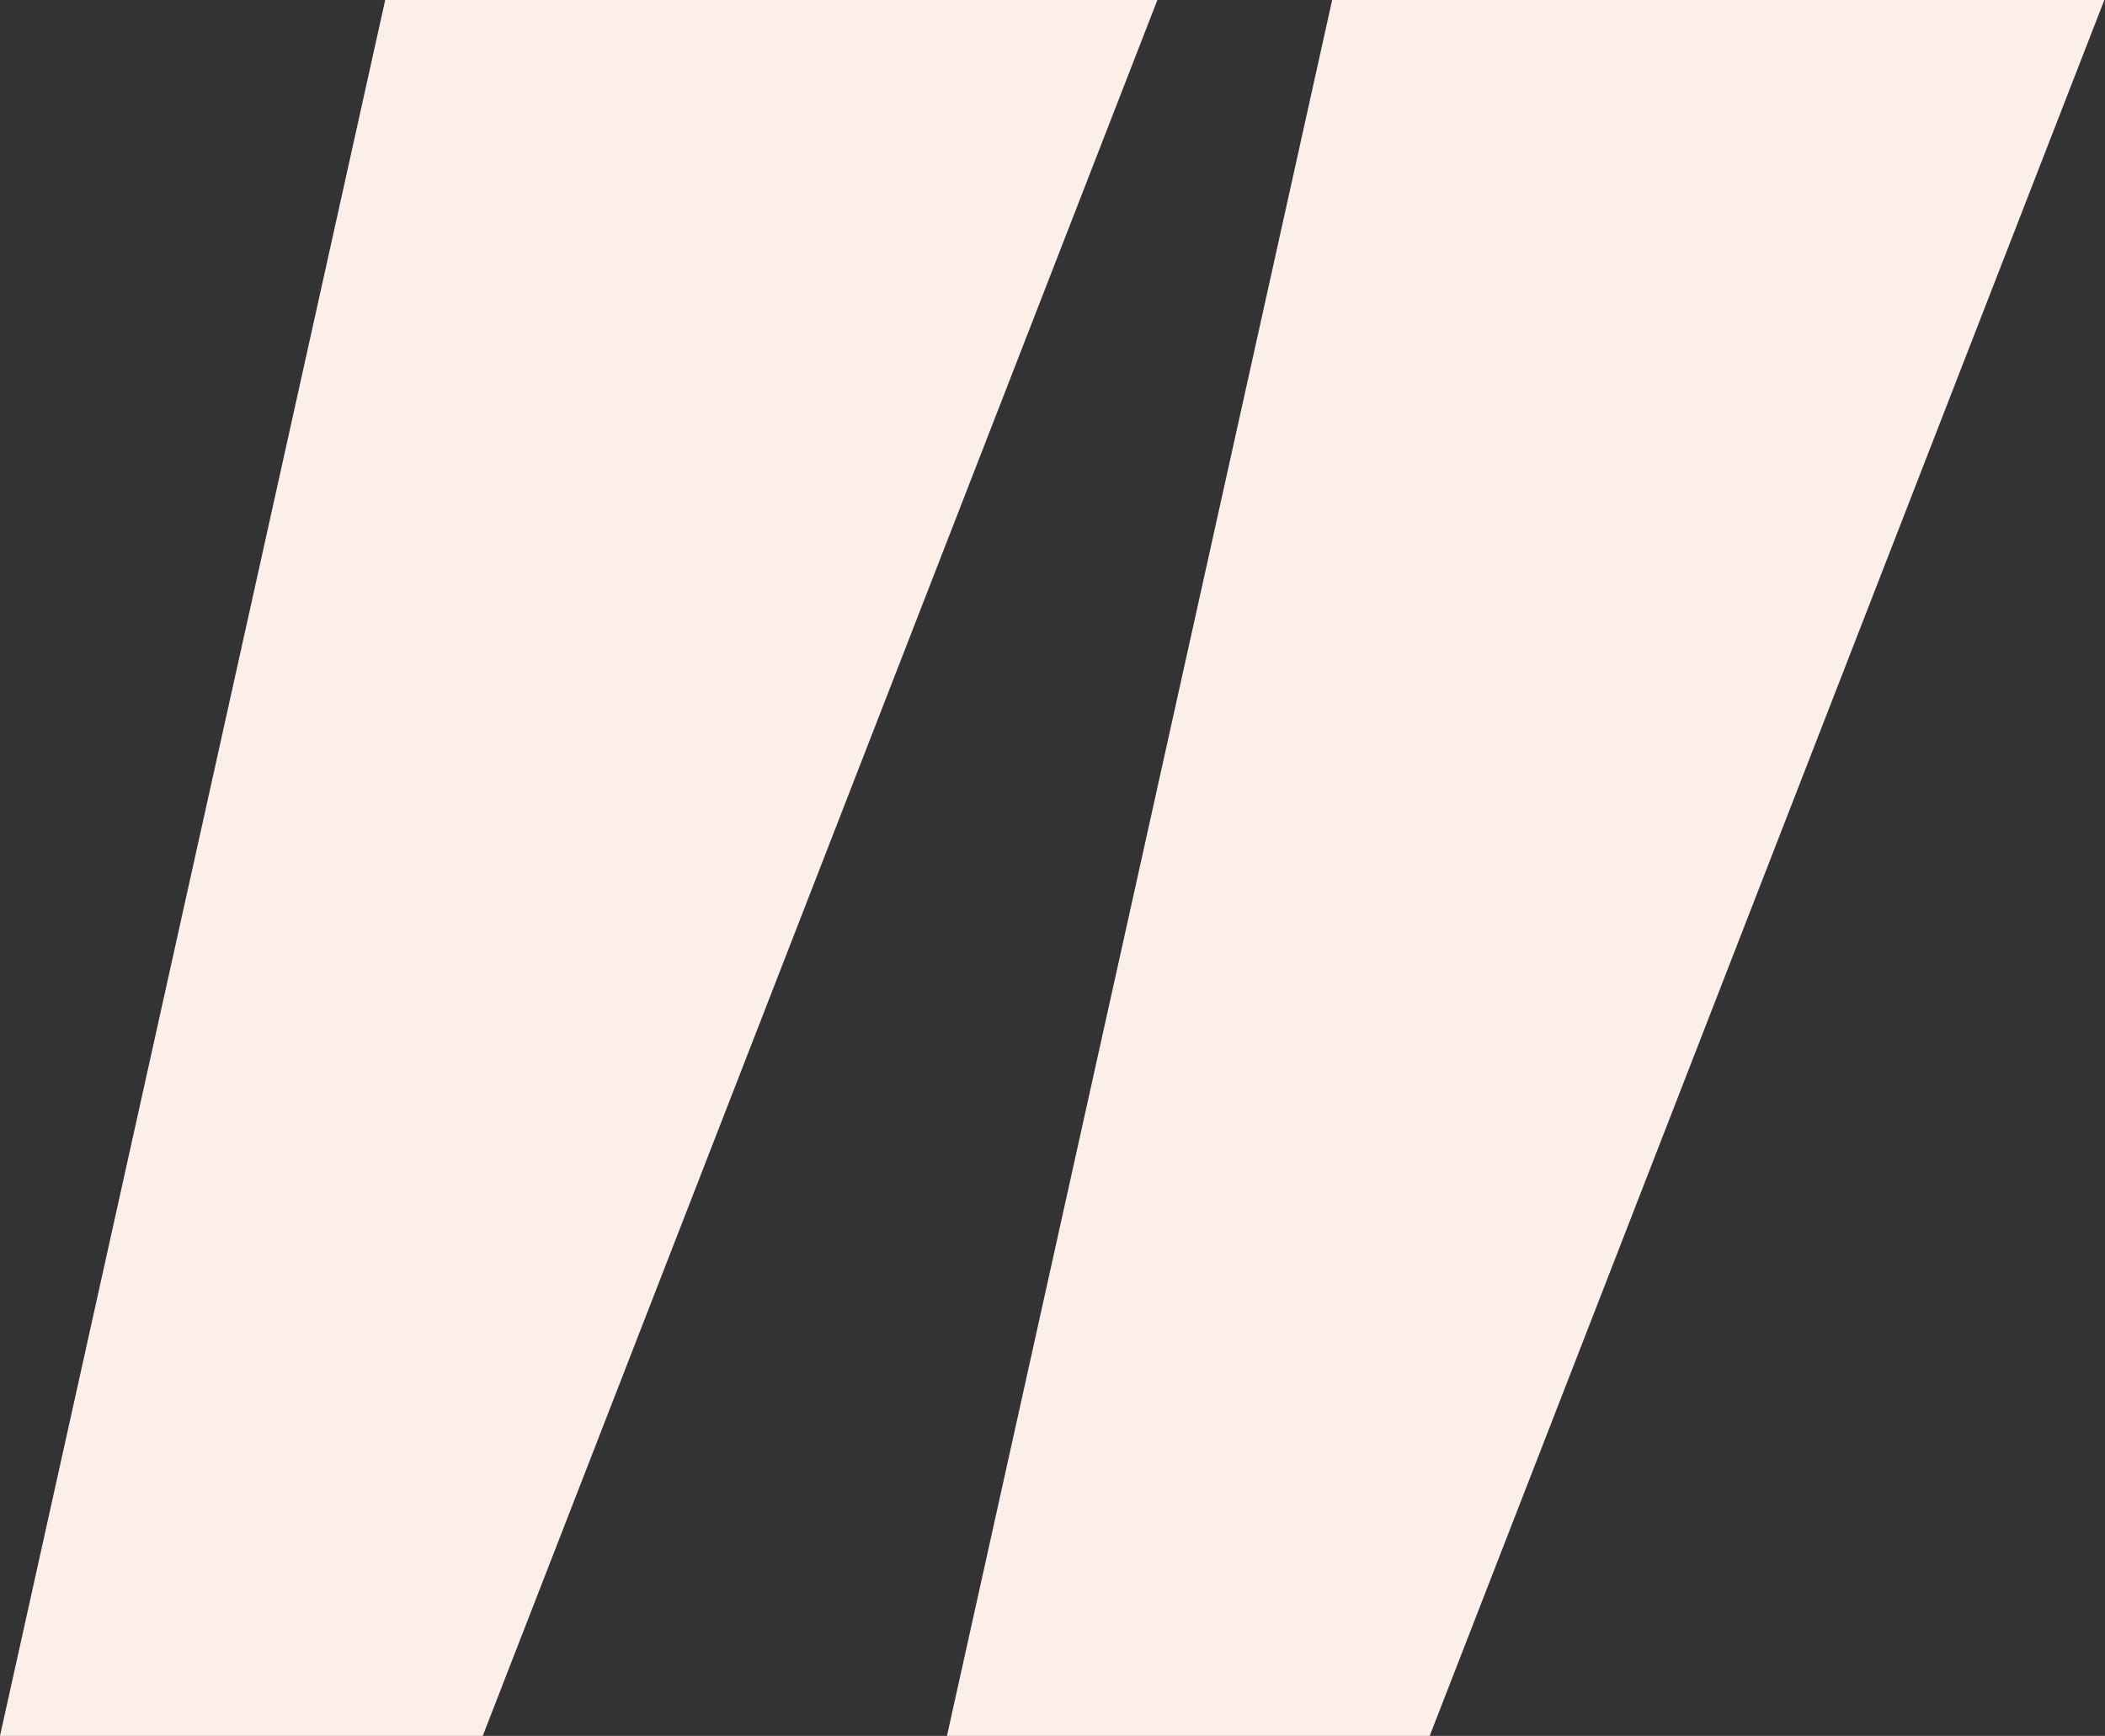 <svg width="194" height="160" viewBox="0 0 194 160" fill="none" xmlns="http://www.w3.org/2000/svg">
<rect x="0" y="0" width="194" height="160" fill="#333333" stroke="none"/>
<g clip-path="url(#clip0_0_523)">
<path d="M44.489 160H0L35.501 0H106.667L44.489 160Z" fill="#FCEEE8"/>
<path d="M131.763 160H87.273L122.774 0H193.94L131.763 160Z" fill="#FCEEE8"/>
</g>
<defs>
<clipPath id="clip0_0_523">
<rect width="193.939" height="160" fill="white"/>
</clipPath>
</defs>
</svg>
